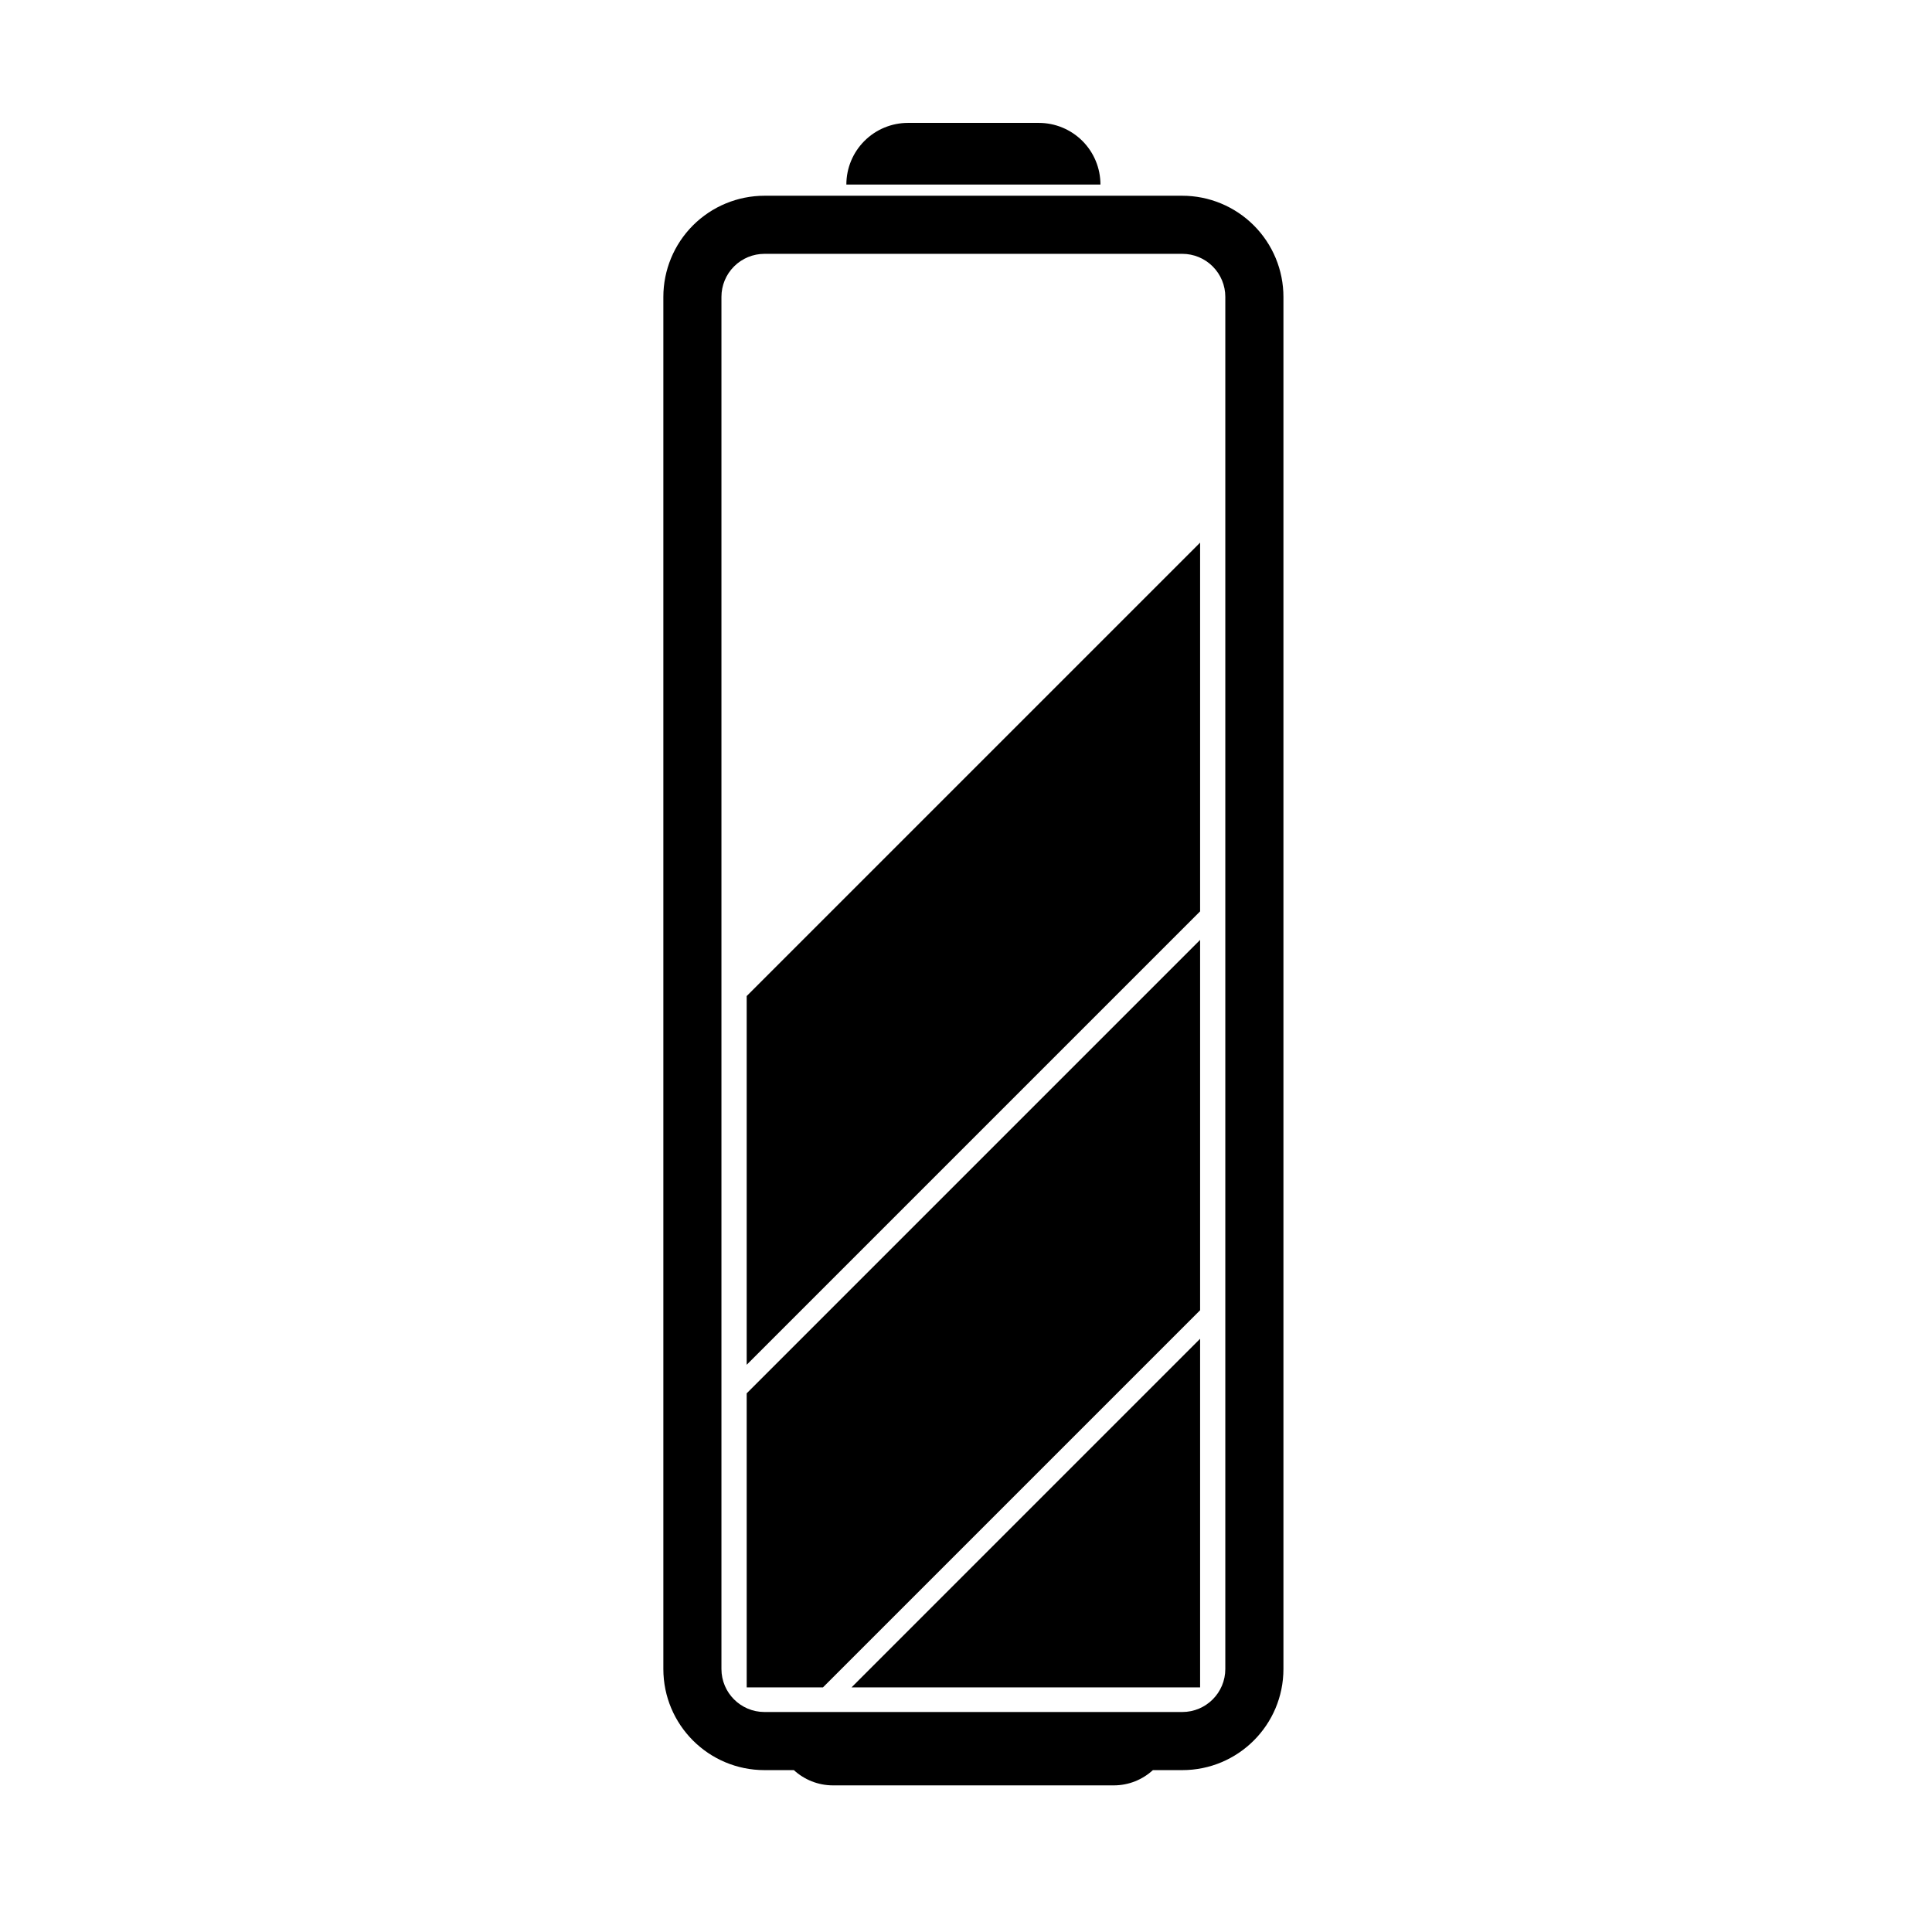 <?xml version="1.0" encoding="UTF-8"?>
<!-- Uploaded to: ICON Repo, www.svgrepo.com, Generator: ICON Repo Mixer Tools -->
<svg fill="#000000" width="800px" height="800px" version="1.1" viewBox="144 144 512 512" xmlns="http://www.w3.org/2000/svg">
 <path d="m354.38 613.1h-7.781c-14.812 0-26.805-12-26.805-26.805v-363.61c0-7.109 2.824-13.93 7.848-18.957 5.027-5.023 11.848-7.856 18.957-7.856h110.72c7.109 0 13.922 2.832 18.949 7.856 5.031 5.027 7.856 11.848 7.856 18.957v363.61c0 14.805-12 26.805-26.805 26.805h-7.789c-2.734 2.504-6.375 4.043-10.375 4.043h-74.398c-4 0-7.641-1.539-10.375-4.043zm114.34-390.42v363.61c0 6.305-5.106 11.41-11.402 11.41h-110.72c-6.305 0-11.41-5.106-11.41-11.41v-363.61c0-3.031 1.195-5.926 3.34-8.07 2.141-2.144 5.039-3.34 8.07-3.34h110.72c3.023 0 5.926 1.195 8.062 3.34 2.144 2.144 3.34 5.039 3.34 8.07zm-126.84 290.57 120.16-120.16v98.137l-99.945 99.945h-20.211zm120.16 77.918h-92.371l92.371-92.379zm0-205.65-120.16 120.16v-97.715l120.16-120.16zm-26.41-192.61h-67.336v-0.008c0-4.332 1.723-8.484 4.789-11.551 3.059-3.059 7.211-4.781 11.543-4.781h34.672c4.332 0 8.484 1.723 11.551 4.781 3.059 3.066 4.781 7.219 4.781 11.551v0.008z" fill-rule="evenodd"/>
</svg>